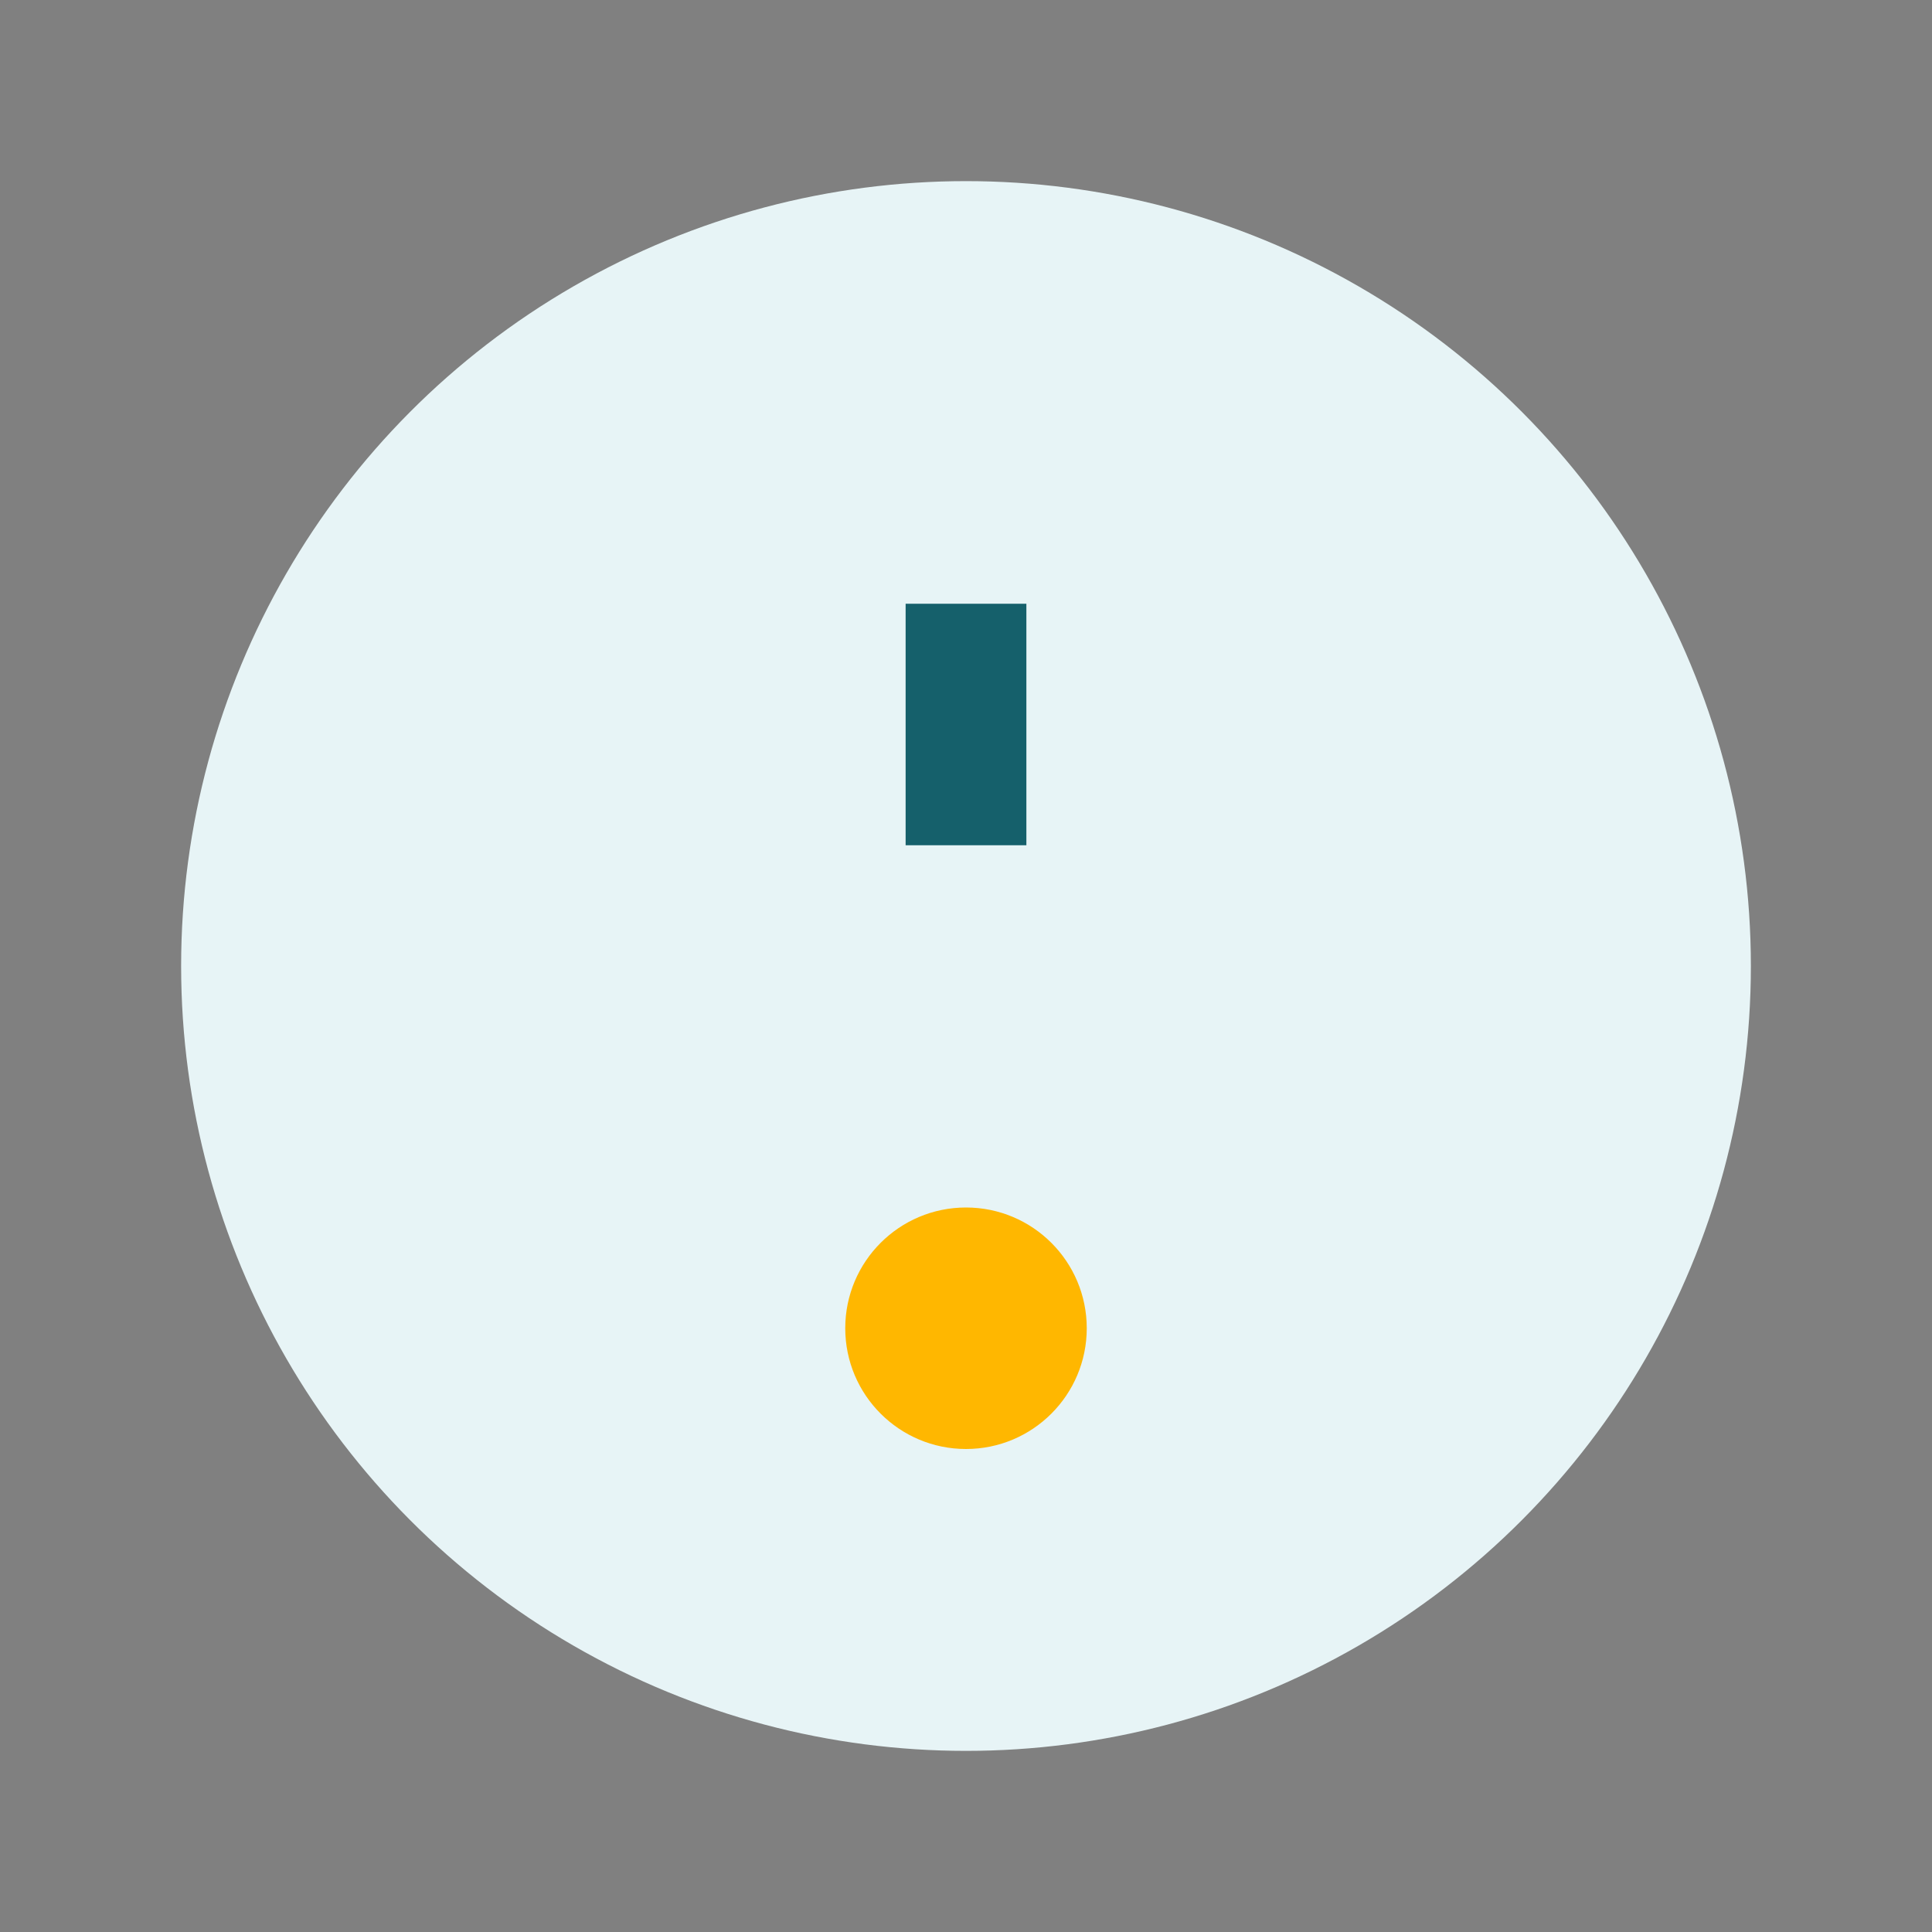 <?xml version="1.0" encoding="UTF-8"?>
<svg xmlns="http://www.w3.org/2000/svg" width="32" height="32" viewBox="0 0 32 32"><rect x="0" y="0" width="32" height="32" fill="#808080" stroke="none"/><circle cx="16" cy="16" r="13" fill="#E7F4F6"/><path d="M16 10v4M16 18h0" stroke="#15606B" stroke-width="2"/><circle cx="16" cy="22" r="2" fill="#FFB700"/></svg>